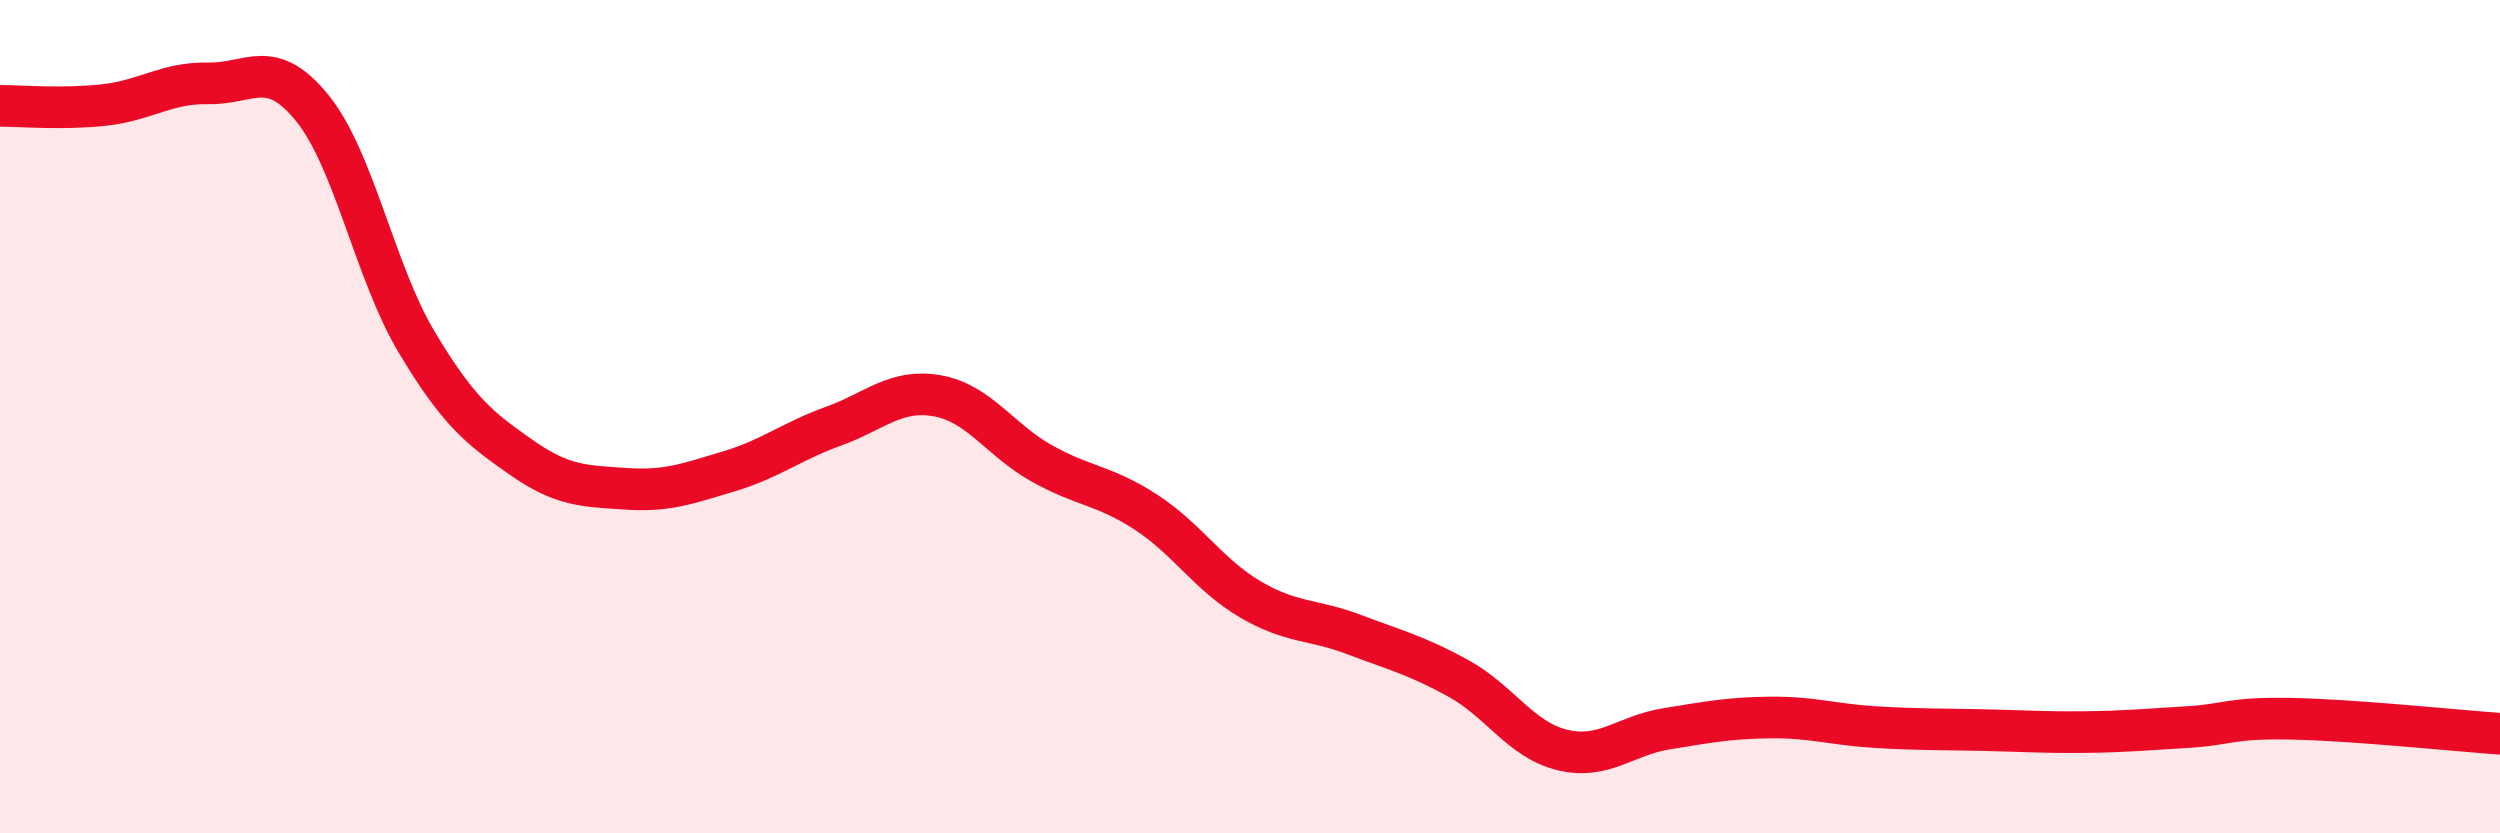 
    <svg width="60" height="20" viewBox="0 0 60 20" xmlns="http://www.w3.org/2000/svg">
      <path
        d="M 0,2.54 C 0.5,2.54 1.5,2.63 2.5,2.52 C 3.5,2.41 4,1.98 5,2 C 6,2.02 6.5,1.36 7.5,2.6 C 8.5,3.84 9,6.54 10,8.21 C 11,9.88 11.5,10.27 12.5,10.97 C 13.5,11.67 14,11.66 15,11.73 C 16,11.8 16.5,11.61 17.5,11.31 C 18.5,11.01 19,10.59 20,10.23 C 21,9.87 21.5,9.32 22.5,9.5 C 23.5,9.68 24,10.56 25,11.12 C 26,11.68 26.5,11.64 27.5,12.29 C 28.5,12.94 29,13.79 30,14.38 C 31,14.97 31.5,14.85 32.5,15.23 C 33.5,15.61 34,15.73 35,16.28 C 36,16.83 36.5,17.76 37.5,18 C 38.5,18.24 39,17.65 40,17.49 C 41,17.33 41.5,17.23 42.5,17.22 C 43.5,17.21 44,17.39 45,17.45 C 46,17.51 46.5,17.5 47.5,17.52 C 48.5,17.54 49,17.58 50,17.57 C 51,17.56 51.5,17.51 52.5,17.45 C 53.5,17.39 53.5,17.22 55,17.25 C 56.5,17.28 59,17.54 60,17.61L60 20L0 20Z"
        fill="#EB0A25"
        opacity="0.1"
        stroke-linecap="round"
        stroke-linejoin="round"
      />
      <path
        d="M 0,2.54 C 0.5,2.54 1.5,2.63 2.5,2.52 C 3.5,2.41 4,1.98 5,2 C 6,2.02 6.5,1.36 7.5,2.6 C 8.5,3.84 9,6.54 10,8.21 C 11,9.88 11.5,10.27 12.5,10.97 C 13.5,11.67 14,11.66 15,11.73 C 16,11.8 16.5,11.61 17.5,11.31 C 18.5,11.01 19,10.59 20,10.23 C 21,9.87 21.5,9.32 22.5,9.5 C 23.5,9.68 24,10.56 25,11.12 C 26,11.68 26.5,11.64 27.5,12.29 C 28.5,12.94 29,13.79 30,14.38 C 31,14.97 31.5,14.85 32.5,15.23 C 33.5,15.61 34,15.73 35,16.28 C 36,16.83 36.5,17.76 37.5,18 C 38.5,18.24 39,17.65 40,17.49 C 41,17.33 41.5,17.23 42.5,17.22 C 43.5,17.21 44,17.39 45,17.45 C 46,17.51 46.5,17.5 47.5,17.52 C 48.5,17.54 49,17.58 50,17.57 C 51,17.56 51.5,17.51 52.5,17.45 C 53.5,17.39 53.5,17.22 55,17.25 C 56.5,17.28 59,17.54 60,17.61"
        stroke="#EB0A25"
        stroke-width="1"
        fill="none"
        stroke-linecap="round"
        stroke-linejoin="round"
      />
    </svg>
  